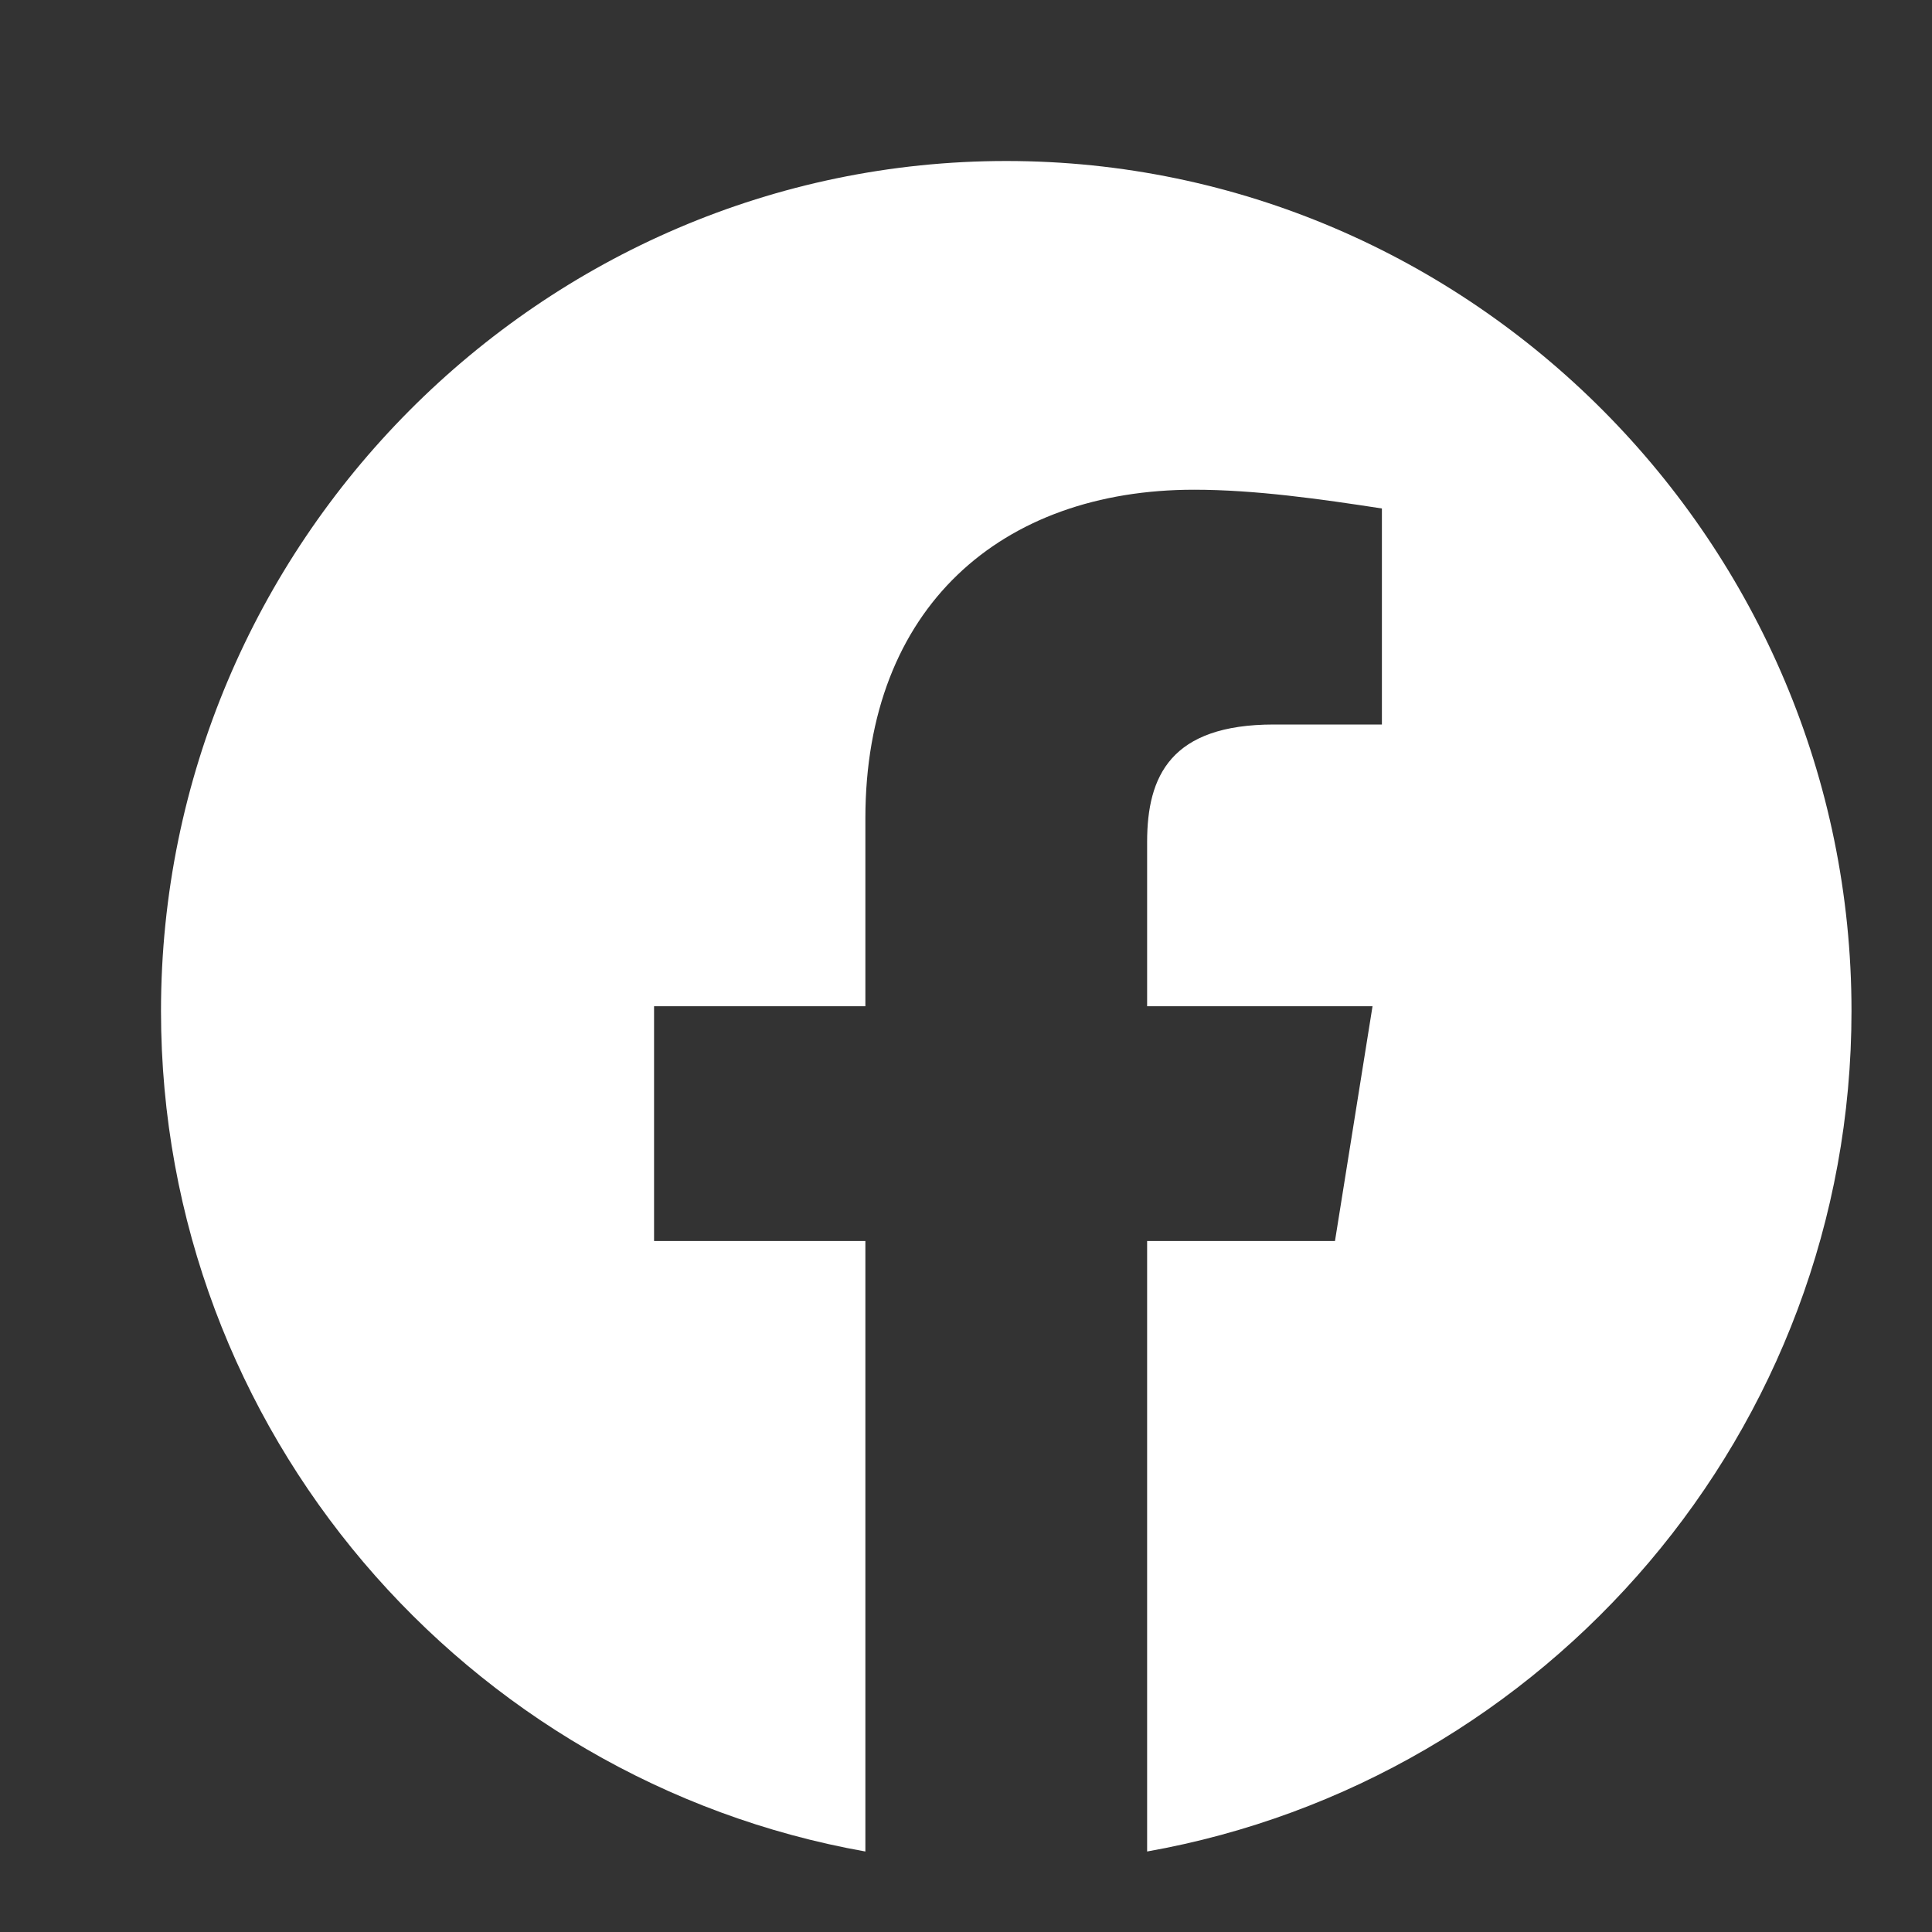 <?xml version="1.0" encoding="UTF-8"?>
<svg width="48px" height="48px" viewBox="0 0 48 48" version="1.1" xmlns="http://www.w3.org/2000/svg" xmlns:xlink="http://www.w3.org/1999/xlink">
    <rect x="0" y="0" width="48" height="48" fill="#333333" stroke="none"/>
    <title>ico/facebook</title>
    <g id="ico/facebook" stroke="none" stroke-width="1" fill="none" fill-rule="evenodd">
        <g id="akar-icons:facebook-fill">
            <rect id="ViewBox" x="0" y="0" width="48" height="48"></rect>
            <g id="Group" transform="translate(4, 4)" fill="#FFFFFF">
                <path d="M0,21.117 C0,31.558 7.583,40.239 17.5,42 L17.5,26.833 L12.25,26.833 L12.25,21 L17.5,21 L17.5,16.333 C17.5,11.083 20.883,8.167 25.667,8.167 C27.183,8.167 28.817,8.4 30.333,8.633 L30.333,14 L27.65,14 C25.083,14 24.5,15.283 24.5,16.917 L24.5,21 L30.1,21 L29.167,26.833 L24.5,26.833 L24.5,42 C34.417,40.239 42,31.559 42,21.117 C42,9.502 32.55,0 21,0 C9.45,0 0,9.502 0,21.117 Z" id="Path"></path>
            </g>
        </g>
    </g>
</svg>